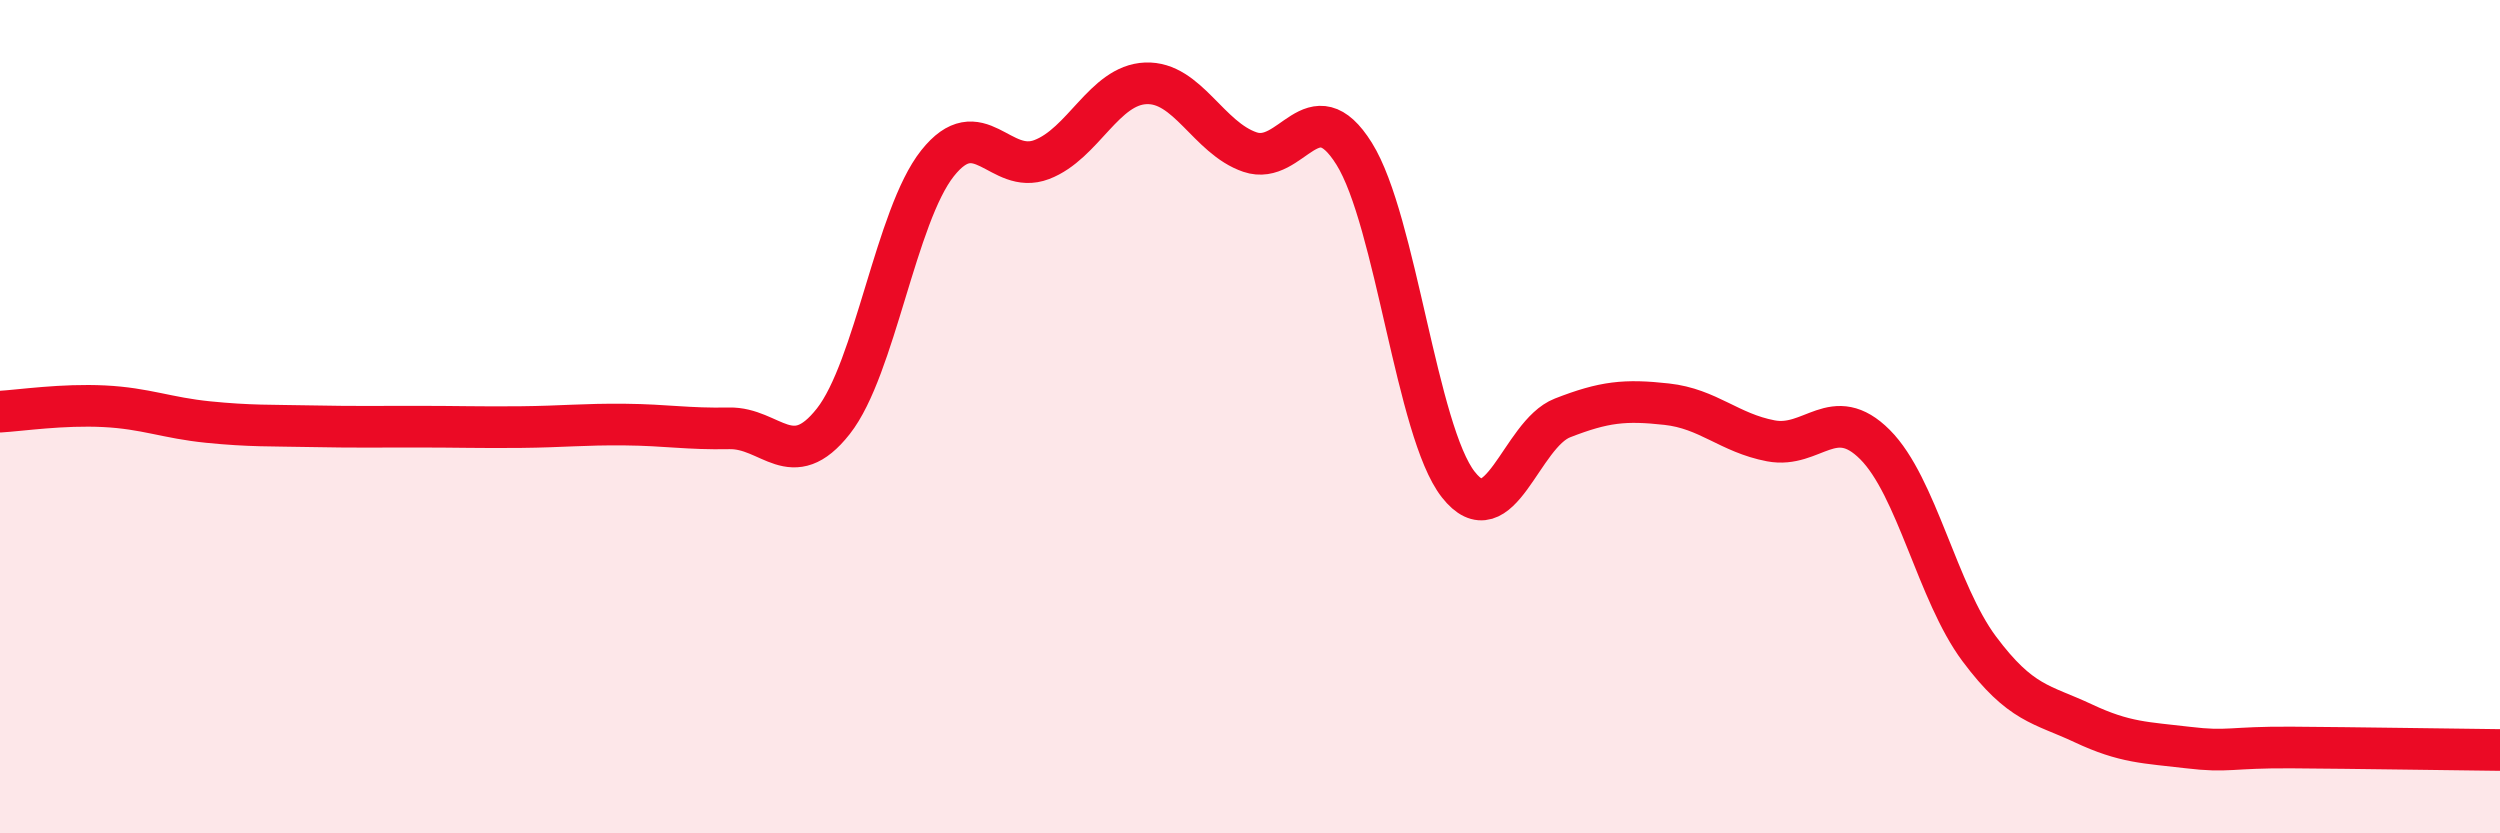 
    <svg width="60" height="20" viewBox="0 0 60 20" xmlns="http://www.w3.org/2000/svg">
      <path
        d="M 0,9.88 C 0.5,9.85 1.5,9.7 2.5,9.75 C 3.5,9.8 4,10.03 5,10.13 C 6,10.23 6.5,10.21 7.5,10.23 C 8.5,10.25 9,10.24 10,10.24 C 11,10.24 11.5,10.26 12.5,10.25 C 13.5,10.24 14,10.18 15,10.19 C 16,10.2 16.5,10.3 17.5,10.28 C 18.5,10.26 19,11.38 20,10.11 C 21,8.84 21.5,5.18 22.5,3.92 C 23.5,2.66 24,4.21 25,3.83 C 26,3.45 26.5,2.04 27.5,2 C 28.5,1.96 29,3.31 30,3.65 C 31,3.99 31.5,2.09 32.5,3.69 C 33.5,5.29 34,10.36 35,11.63 C 36,12.9 36.5,10.42 37.5,10.03 C 38.5,9.64 39,9.59 40,9.7 C 41,9.81 41.5,10.39 42.5,10.58 C 43.5,10.77 44,9.67 45,10.67 C 46,11.67 46.5,14.23 47.5,15.57 C 48.5,16.91 49,16.89 50,17.36 C 51,17.83 51.5,17.82 52.5,17.94 C 53.5,18.06 53.5,17.93 55,17.94 C 56.5,17.95 59,17.99 60,18L60 20L0 20Z"
        fill="#EB0A25"
        opacity="0.1"
        stroke-linecap="round"
        stroke-linejoin="round"
      />
      <path
        d="M 0,9.88 C 0.5,9.85 1.5,9.7 2.5,9.75 C 3.5,9.8 4,10.03 5,10.13 C 6,10.23 6.5,10.21 7.5,10.23 C 8.5,10.25 9,10.24 10,10.24 C 11,10.24 11.5,10.26 12.5,10.25 C 13.5,10.24 14,10.18 15,10.19 C 16,10.2 16.5,10.3 17.5,10.28 C 18.5,10.26 19,11.38 20,10.11 C 21,8.84 21.5,5.18 22.5,3.92 C 23.5,2.66 24,4.21 25,3.83 C 26,3.45 26.5,2.04 27.5,2 C 28.5,1.96 29,3.31 30,3.65 C 31,3.99 31.5,2.09 32.5,3.69 C 33.5,5.29 34,10.36 35,11.63 C 36,12.9 36.5,10.42 37.5,10.03 C 38.5,9.64 39,9.59 40,9.7 C 41,9.81 41.5,10.39 42.5,10.58 C 43.5,10.77 44,9.67 45,10.67 C 46,11.67 46.5,14.23 47.5,15.57 C 48.5,16.91 49,16.89 50,17.36 C 51,17.83 51.5,17.82 52.5,17.94 C 53.5,18.06 53.5,17.93 55,17.94 C 56.5,17.95 59,17.99 60,18"
        stroke="#EB0A25"
        stroke-width="1"
        fill="none"
        stroke-linecap="round"
        stroke-linejoin="round"
      />
    </svg>
  